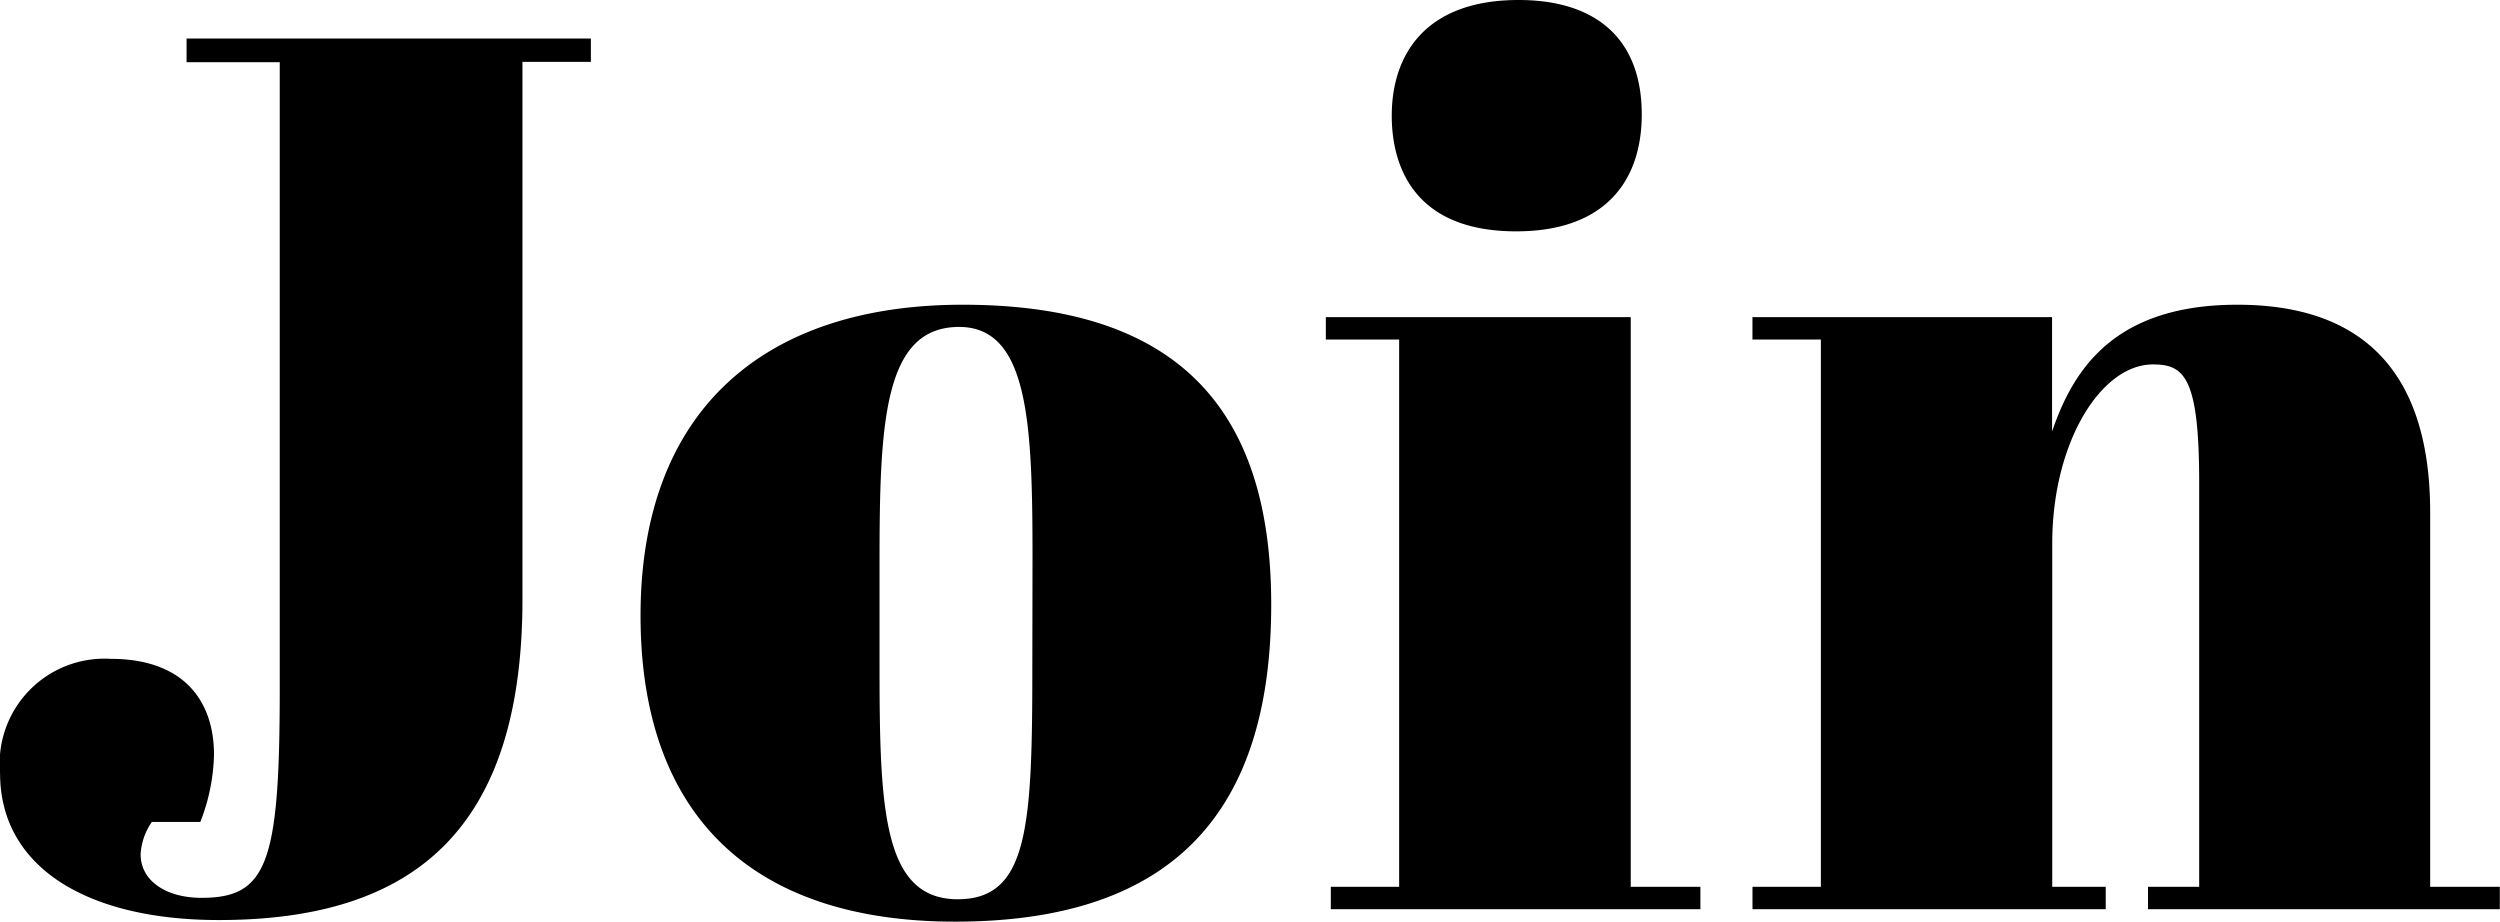<svg xmlns="http://www.w3.org/2000/svg" width="70.35" height="25.935" viewBox="0 0 70.35 25.935"><path d="M-29.522-24.5v.665H-26.9V-6.2c0,4.9-.35,5.88-2.2,5.88-1.015,0-1.715-.49-1.715-1.225a1.775,1.775,0,0,1,.315-.91h1.365a5.516,5.516,0,0,0,.385-1.89c0-1.54-.875-2.7-2.905-2.7a2.951,2.951,0,0,0-3.115,3.22c0,2.625,2.415,4.13,6.16,4.13,5.53,0,8.54-2.59,8.54-9.03v-15.12h1.925V-24.5Zm23.8,17.605c0,4.55-.1,6.615-2.1,6.615-2.135,0-2.2-2.625-2.2-6.685V-9.7c0-3.955.1-6.685,2.24-6.685,1.96,0,2.065,2.73,2.065,6.51ZM-16.747-8.26c0,5.46,2.975,8.61,8.855,8.61C-1.662.35,1-2.835,1-8.575c0-5.67-2.8-8.435-8.68-8.435C-13.317-17.01-16.747-14-16.747-8.26ZM4.392-22.33c0,1.47.665,3.255,3.5,3.255,2.52,0,3.535-1.435,3.535-3.29,0-2.135-1.295-3.22-3.465-3.22C5.337-25.585,4.392-24.045,4.392-22.33ZM2.537-16.66v.63H4.6V-.63H2.677V0h10.4V-.63h-1.96V-16.66Zm12.005,0v.63h1.925V-.63H14.543V0h9.94V-.63H22.978v-9.66c0-2.835,1.365-5.04,2.835-5.04.875,0,1.3.35,1.3,3.325V-.63H25.673V0h9.9V-.63h-1.96V-11.165c0-4.235-2.17-5.845-5.425-5.845-3.465,0-4.62,1.82-5.215,3.57v-3.22Z" transform="translate(34.772 25.585)"/></svg>